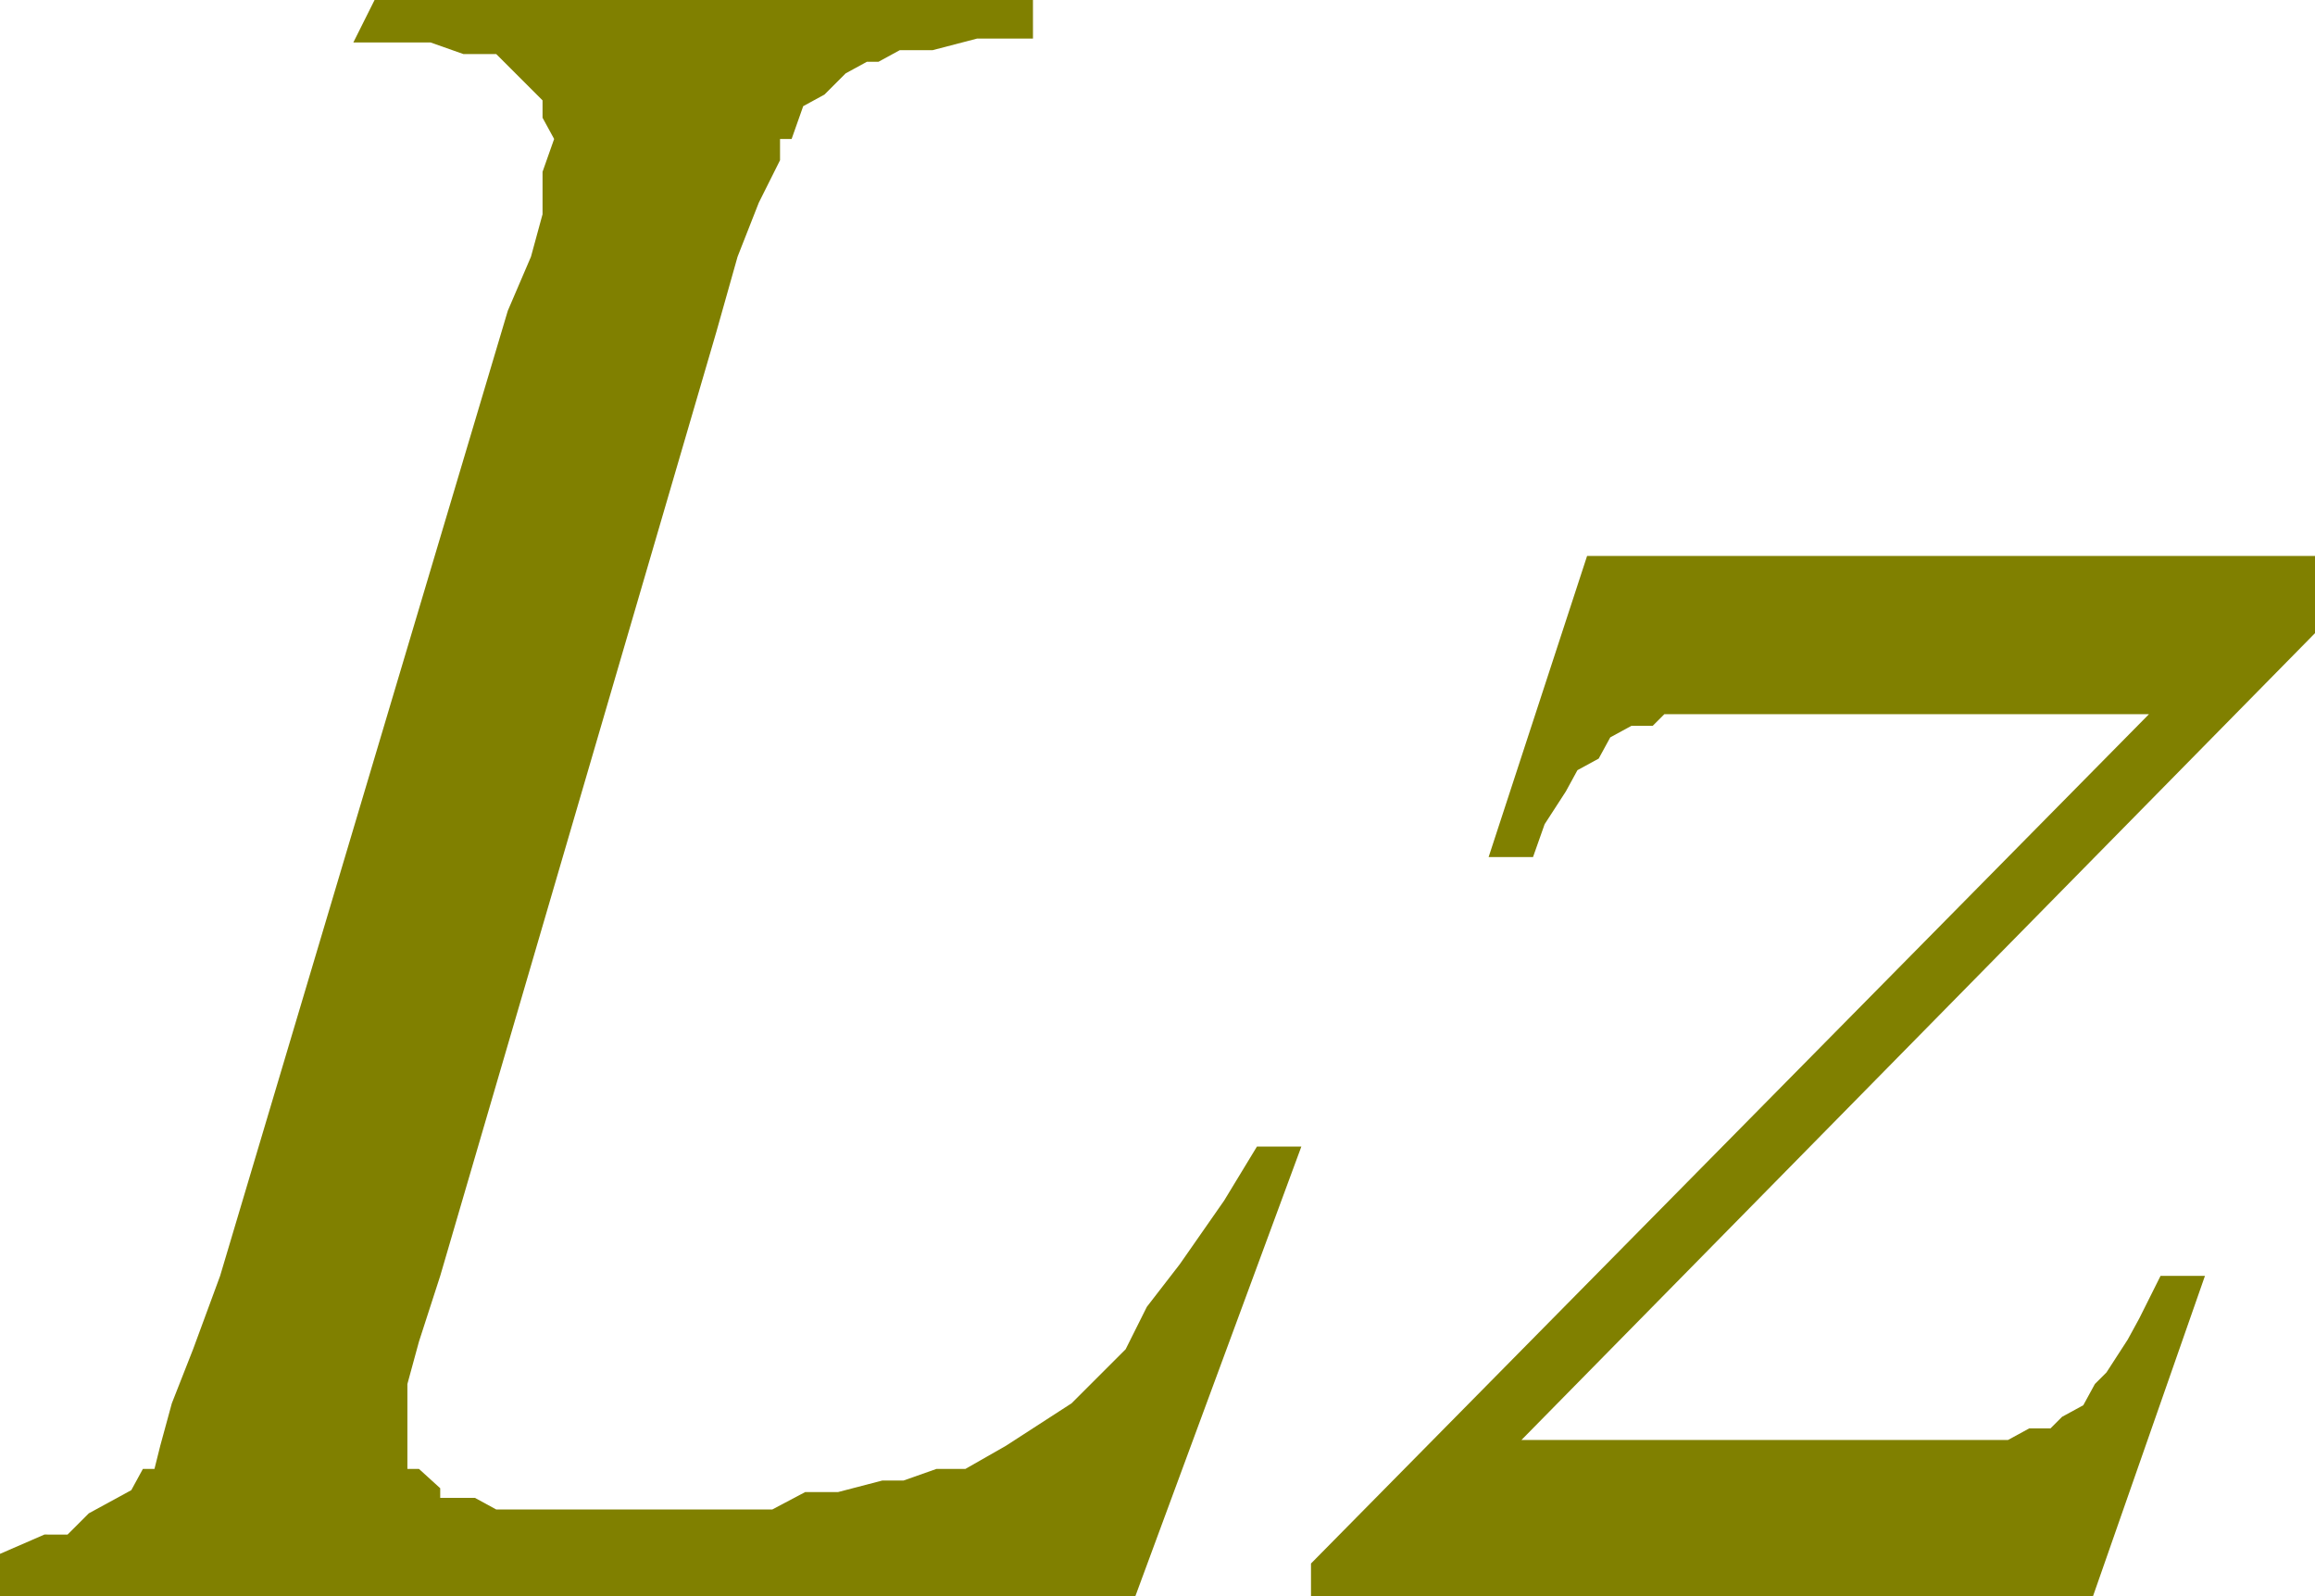 <svg xmlns="http://www.w3.org/2000/svg" xmlns:xlink="http://www.w3.org/1999/xlink" viewBox="0 0 11.99 8.27"><defs><style>.cls-1{fill:none;}.cls-2{clip-path:url(#clip-path);}.cls-3{fill:olive;}</style><clipPath id="clip-path" transform="translate(0 -3.39)"><polygon class="cls-1" points="0 14.99 11.99 14.99 11.99 0 0 0 0 14.99 0 14.99"/></clipPath></defs><title>img_11_81</title><g id="Слой_2" data-name="Слой 2"><g id="Слой_1-2" data-name="Слой 1"><g class="cls-2"><path class="cls-3" d="M1.94,3.39l-.11.22h.4l.17.06h.17l.06.06.06.06h0l.06.06h0l.06.06V4l.06.11-.06.17V4.5l-.06.22L2.63,5,1.14,10,1,10.38l-.11.28-.06.22L.8,11,.74,11l-.06.11-.11.06-.11.06-.11.11H.23L0,11.44H0v.22H5.88l.86-2.33H6.51l-.17.28-.23.33-.17.22-.11.22-.11.11-.17.17-.17.11-.17.11L5,11,4.85,11l-.17.06H4.57l-.23.06H4.17L4,11.21H2.57l-.11-.06H2.28V11.1L2.17,11,2.11,11v-.44l.06-.22L2.28,10,3.71,5.11l.11-.39.11-.28.11-.22V4.11h.06l.06-.17.11-.06.11-.11.11-.06h.06l.11-.06h.17l.23-.06h.29V3.39ZM8.22,6.27,7.71,7.83h.23L8,7.66l.11-.17.06-.11.11-.06.06-.11.11-.06h.11l.06-.06h2.51L6.79,11.49v.17h4.05L11.42,10h-.23l-.11.22-.06.11-.11.17-.06.06-.06.11-.11.06-.06.06h-.11l-.11.06H7.88L12,6.66V6.27Z" transform="translate(0 -3.39)"/></g></g></g></svg>